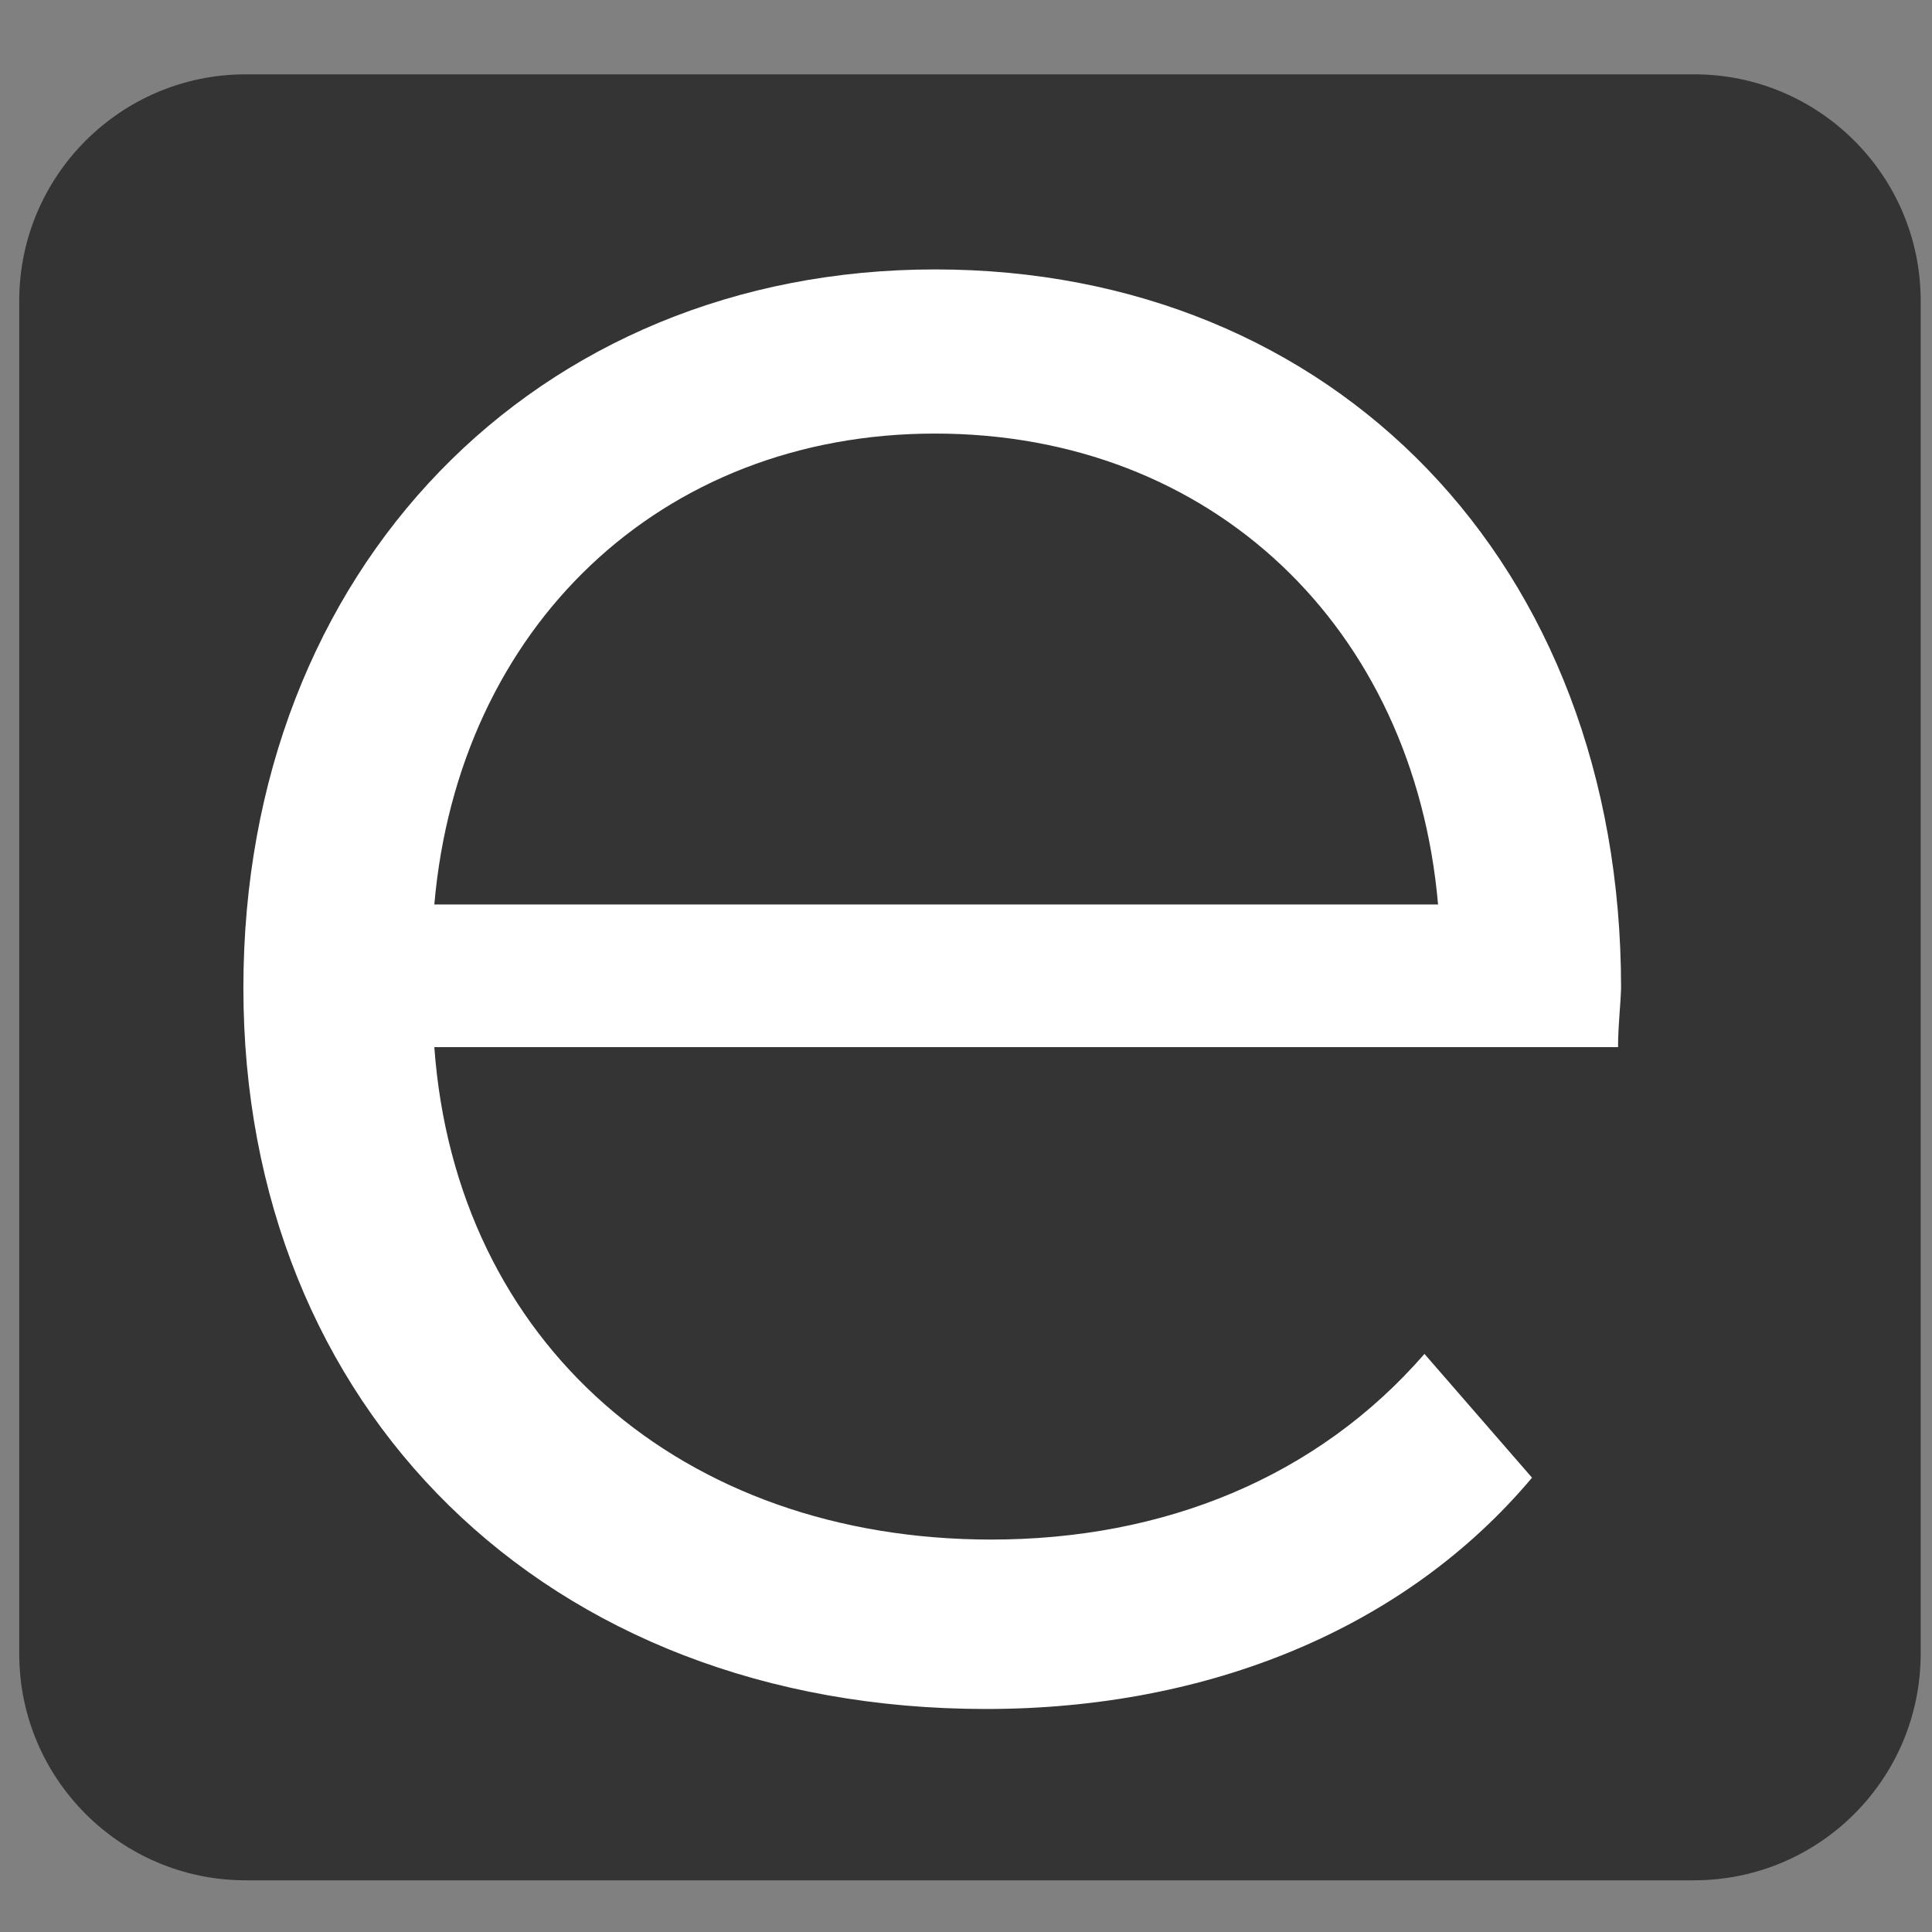 <svg xml:space="preserve" style="enable-background:new 0 0 512 512;" viewBox="0 0 512 512" y="0px" x="0px" xmlns:xlink="http://www.w3.org/1999/xlink" xmlns="http://www.w3.org/2000/svg" id="Camada_1" version="1.1">
<rect x="0" y="0" width="512" height="512" fill="#808080" stroke="none"/>
<style type="text/css">
	.st0{fill:#343434;}
	.st1{fill:#333333;}
	.st2{fill:#FFFFFF;}
</style>
<g>
	<g>
		<g>
			<path d="M448.9,498.3H65.1c-33.1,0-60-26.9-60-60V79.7c0-33.1,26.9-60,60-60h383.9c33.1,0,60,26.9,60,60v358.7
				C508.9,471.5,482.1,498.3,448.9,498.3z" class="st0"></path>
		</g>
	</g>
</g>
<g>
	<path d="M-126.4,722.7h-87.4c2.4,18.9,17.7,31.5,39,31.5c12.6,0,23.2-4.3,31.1-13l10.8,12.6
		c-9.8,11.4-24.6,17.5-42.5,17.5c-34.7,0-57.9-23-57.9-55.1c0-31.9,23-54.9,54.1-54.9s53.2,22.4,53.2,55.5
		C-126,718.5-126.2,720.9-126.4,722.7z M-213.8,708.7h69.1c-2-18.1-15.6-30.9-34.5-30.9C-197.9,677.8-211.7,690.4-213.8,708.7z" class="st1"></path>
	<path d="M79.9,708.1v62H60.4v-59.7c0-21.1-10.2-31.5-27.8-31.5c-19.5,0-32.3,12.4-32.3,35.8v55.5h-19.5v-59.7
		c0-21.1-10.2-31.5-27.8-31.5c-19.5,0-32.3,12.4-32.3,35.8v55.5h-19.5V662.4h18.7v16.1c7.7-11,20.9-17.1,37.2-17.1
		c16.5,0,30.3,6.5,37.4,19.9c8.1-12.2,23.2-19.9,41.5-19.9C62,661.4,79.9,676.4,79.9,708.1z" class="st1"></path>
	<path d="M227.4,716.2c0,32.9-23,55.1-54.5,55.1c-15.8,0-29.7-6.1-38.4-18.3v17.1h-18.7V619.3h19.5v59.3
		c8.9-11.6,22.4-17.3,37.6-17.3C204.4,661.4,227.4,683.3,227.4,716.2z M207.7,716.2c0-23-15.6-37.8-36.4-37.8
		c-20.5,0-36.2,14.8-36.2,37.8c0,23,15.6,38,36.2,38C192,754.2,207.7,739.2,207.7,716.2z" class="st1"></path>
	<path d="M351.3,722.7H264c2.4,18.9,17.7,31.5,39,31.5c12.6,0,23.2-4.3,31.1-13l10.8,12.6
		c-9.8,11.4-24.6,17.5-42.5,17.5c-34.7,0-57.9-23-57.9-55.1c0-31.9,23-54.9,54.1-54.9s53.2,22.4,53.2,55.5
		C351.7,718.5,351.5,720.9,351.3,722.7z M264,708.7H333c-2-18.1-15.6-30.9-34.5-30.9C279.8,677.8,266,690.4,264,708.7z" class="st1"></path>
	<path d="M378.8,619.3h19.5v150.8h-19.5V619.3z" class="st1"></path>
	<path d="M532.4,722.7H445c2.4,18.9,17.7,31.5,39,31.5c12.6,0,23.2-4.3,31.1-13l10.8,12.6
		c-9.8,11.4-24.6,17.5-42.5,17.5c-34.7,0-57.9-23-57.9-55.1c0-31.9,23-54.9,54.1-54.9s53.2,22.4,53.2,55.5
		C532.8,718.5,532.6,720.9,532.4,722.7z M445,708.7h69.1c-2-18.1-15.6-30.9-34.5-30.9C460.9,677.8,447,690.4,445,708.7z" class="st1"></path>
	<path d="M638.7,754v16.1h-90.2v-12.6l63.6-79h-62.4v-16.1H637v12.8L573.4,754H638.7z" class="st1"></path>
	<path d="M757.9,662.4l-52.2,118.5c-9.6,22.8-21.9,29.9-38.4,29.9c-10.4,0-20.9-3.5-27.6-10l8.3-14.6
		c5.3,5.1,12,7.9,19.3,7.9c9.3,0,15.2-4.3,20.5-16.7l3.5-7.5l-47.5-107.5H664l37.6,86.2l37.2-86.2H757.9z" class="st1"></path>
</g>
<g>
	<path d="M428.8,277.5H115.1C120.8,356,180.7,408,262.7,408c45.6,0,86.3-16.4,114.8-49.2l28.5,32.8
		c-33.5,39.9-85.6,61.3-144.7,61.3c-116.9,0-196.8-79.9-196.8-191.1c0-111.2,77.7-190.4,183.3-190.4s181.8,77.7,181.8,190.4
		C429.5,266.1,428.8,271.8,428.8,277.5z M115.1,239.7h266c-6.4-73.4-59.9-124.8-133.3-124.8C175,114.9,121.5,166.3,115.1,239.7z" class="st2"></path>
</g>
</svg>

